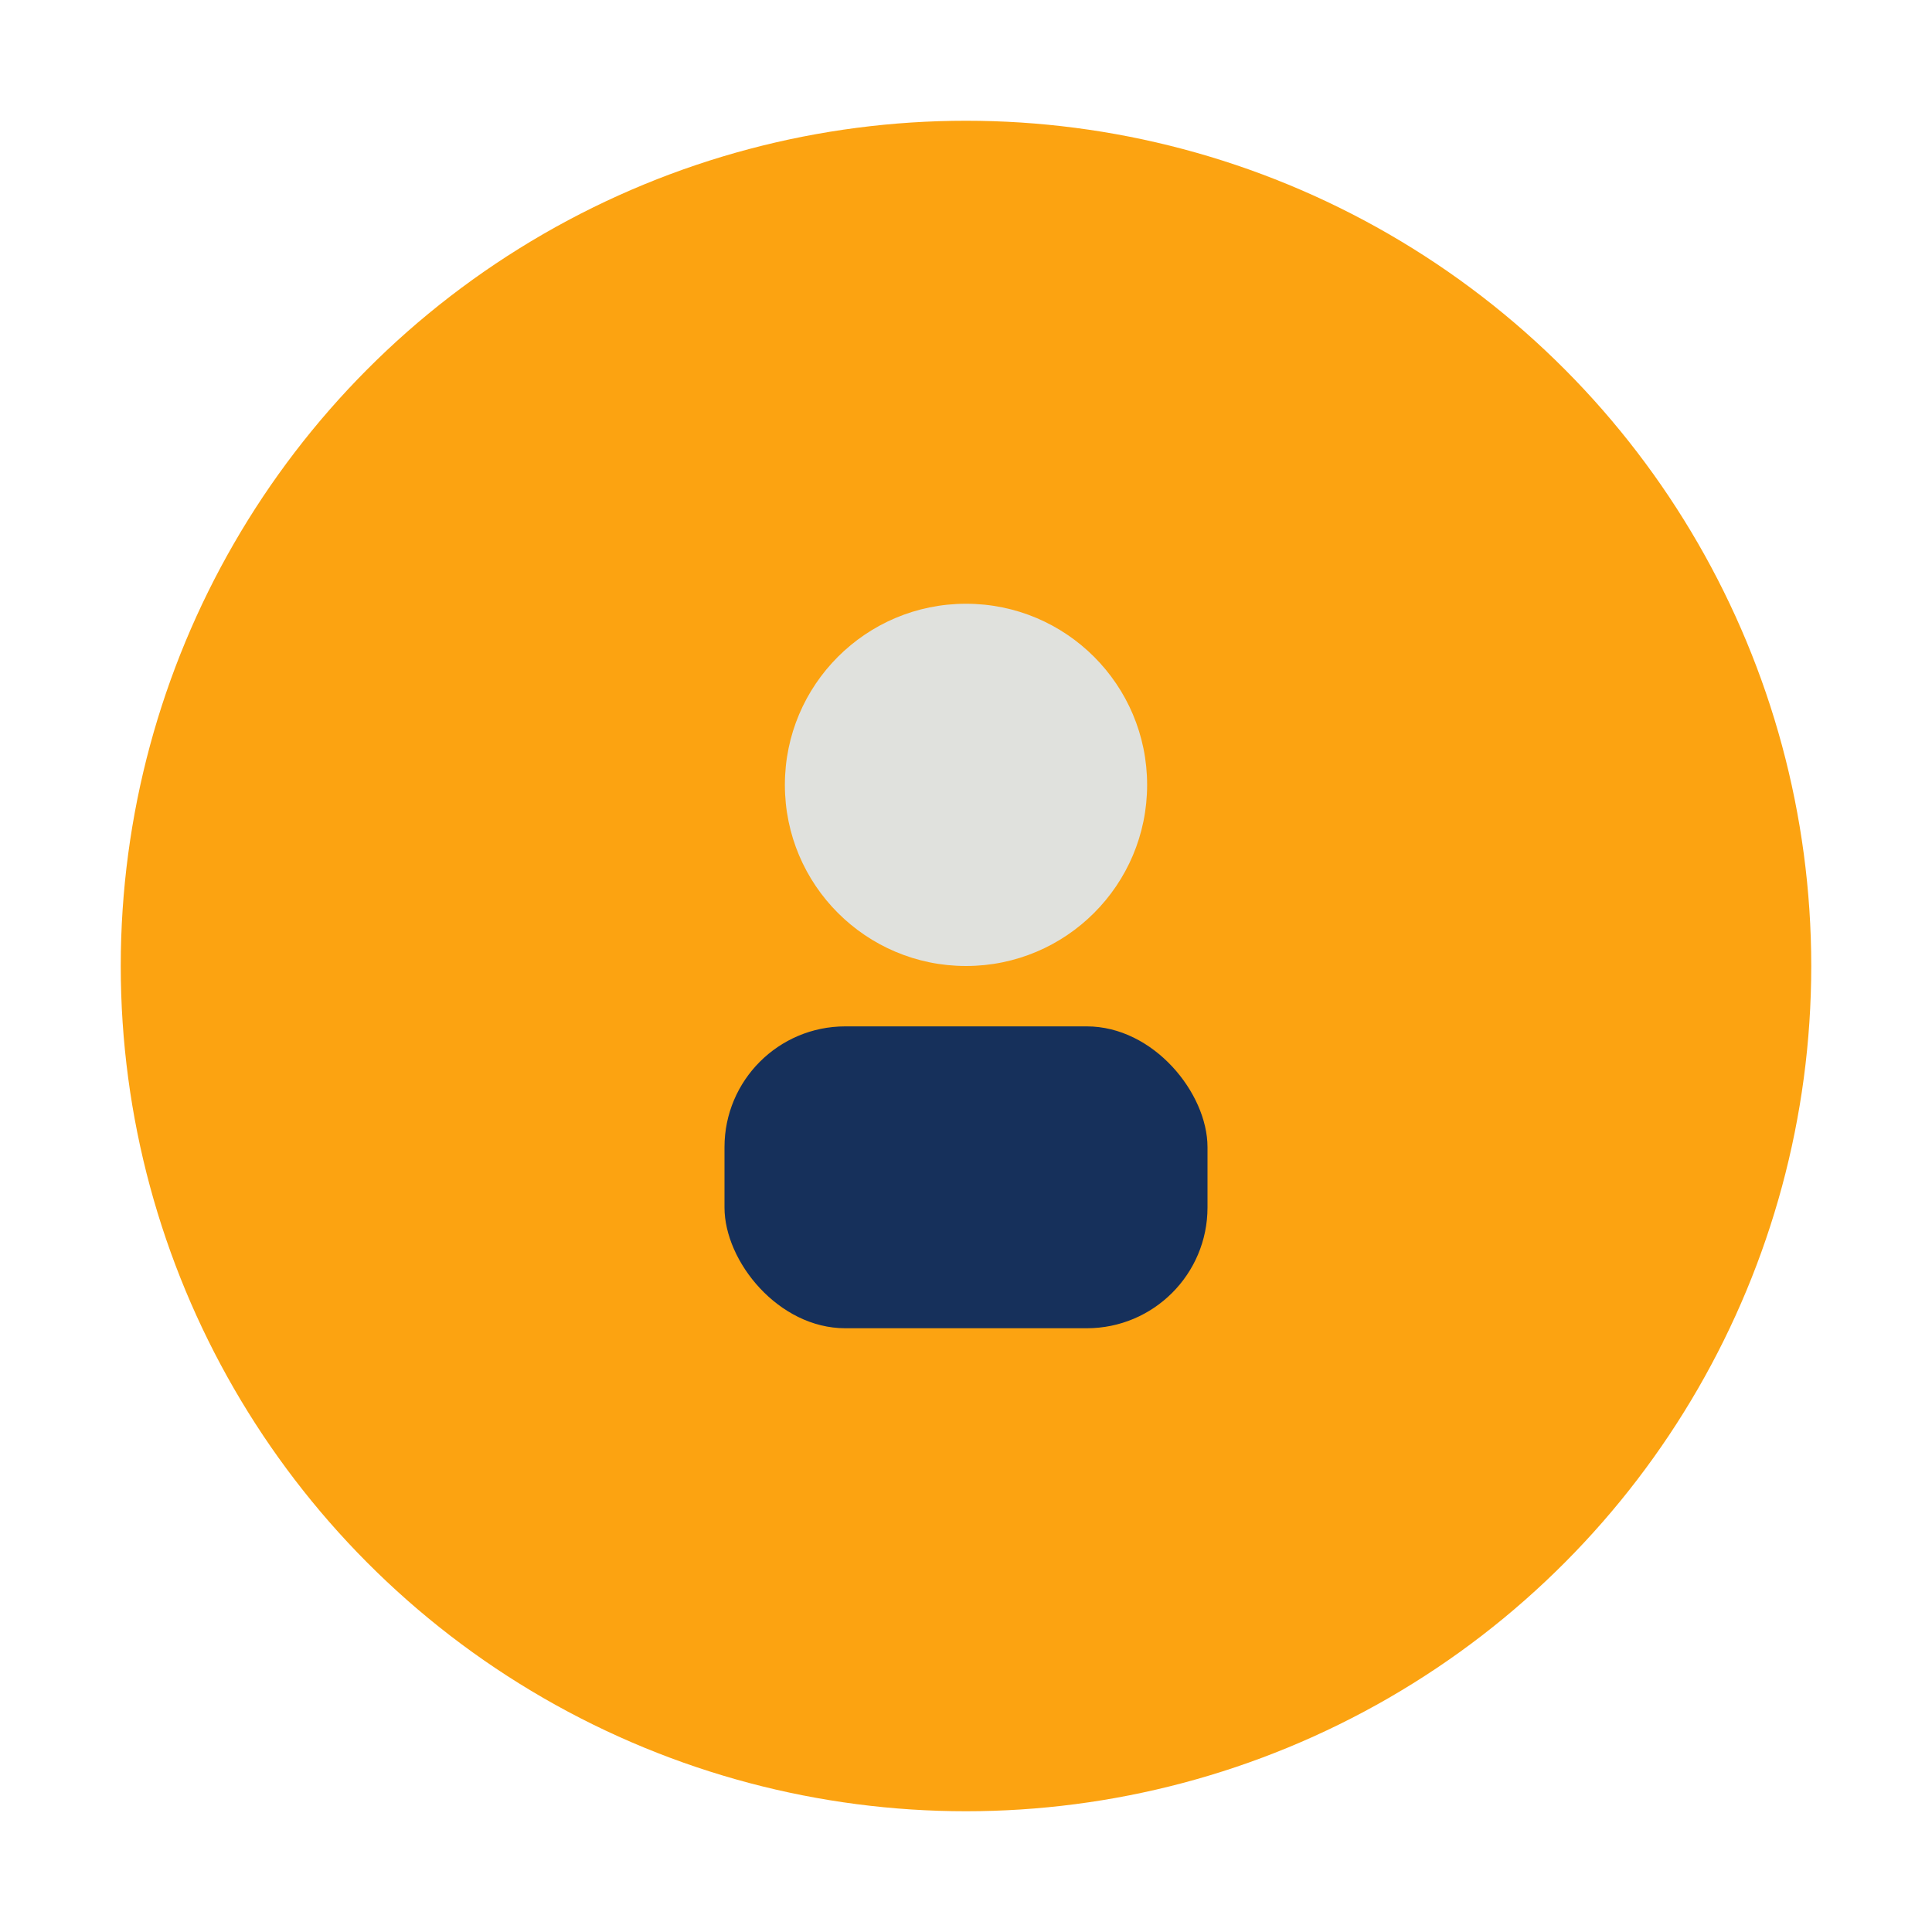 <?xml version="1.0" encoding="UTF-8"?>
<svg xmlns="http://www.w3.org/2000/svg" viewBox="0 0 32 32"><circle fill="#FCA311" cx="16" cy="16" r="14"/><circle fill="#E0E1DD" cx="16" cy="13" r="3"/><rect fill="#16305B" x="12" y="17" width="8" height="5" rx="2"/></svg>